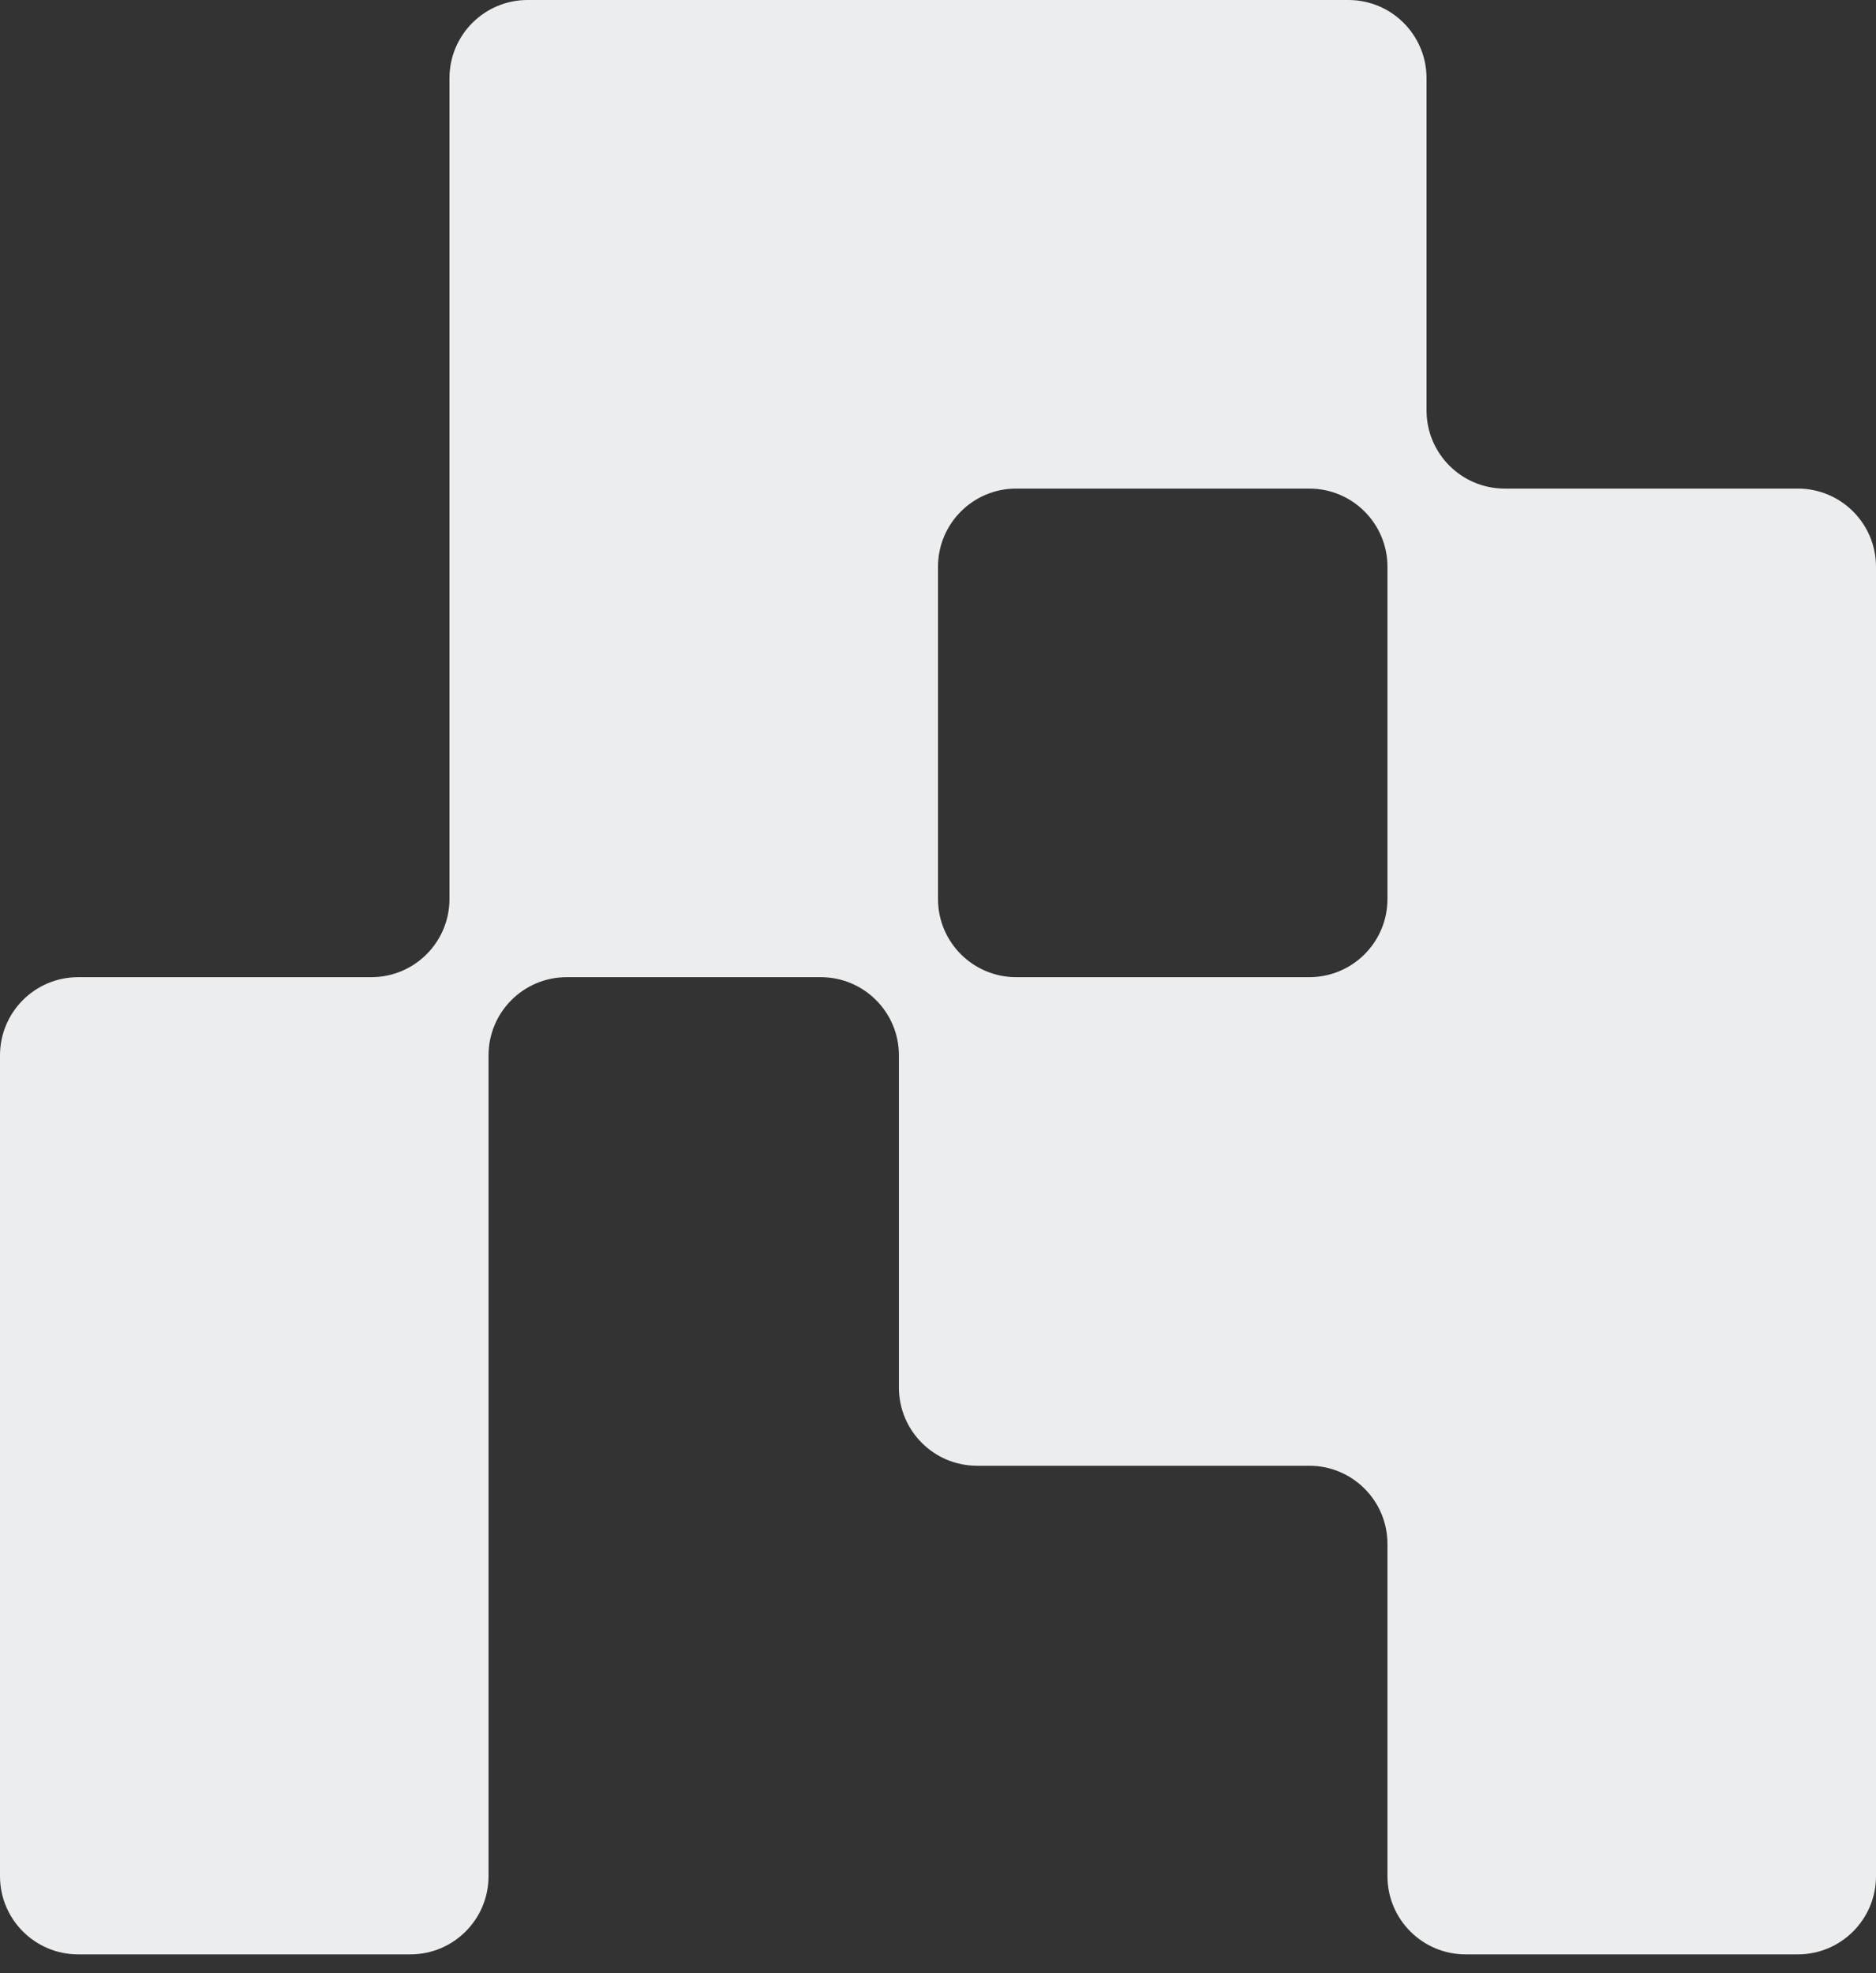 <?xml version="1.0" encoding="utf-8"?>
<svg xmlns="http://www.w3.org/2000/svg" fill="none" height="100%" overflow="visible" preserveAspectRatio="none" style="display: block;" viewBox="0 0 58 61" width="100%">
<rect x="0" y="0" width="58" height="61" fill="#333333" stroke="none"/>
<g clip-path="url(#clip0_0_6119)" id="AIDN 2">
<path clip-rule="evenodd" d="M13.896 2.417C13.896 1.082 14.978 0 16.312 0H29H41.688C43.022 0 44.104 1.082 44.104 2.417V12.688C44.104 14.022 45.186 15.104 46.521 15.104H55.583C56.918 15.104 58 16.186 58 17.521V30.208V45.312V58C58 59.335 56.918 60.417 55.583 60.417H45.312C43.978 60.417 42.896 59.335 42.896 58V47.729C42.896 46.394 41.814 45.312 40.479 45.312H30.208C28.874 45.312 27.792 44.231 27.792 42.896V32.625C27.792 31.29 26.71 30.208 25.375 30.208H17.521C16.186 30.208 15.104 31.29 15.104 32.625V45.312V58C15.104 59.335 14.022 60.417 12.688 60.417H2.417C1.082 60.417 0 59.335 0 58V45.312V32.625C0 31.29 1.082 30.208 2.417 30.208H11.479C12.814 30.208 13.896 29.126 13.896 27.792V15.104V2.417ZM40.479 30.208C41.814 30.208 42.896 29.126 42.896 27.792V17.521C42.896 16.186 41.814 15.104 40.479 15.104H31.417C30.082 15.104 29 16.186 29 17.521V27.792C29 29.126 30.082 30.208 31.417 30.208H40.479Z" fill="#ECEDEE" fill-rule="evenodd" id="Vector"/>
</g>
<defs>
<clipPath id="clip0_0_6119">
<rect fill="white" height="60.417" width="58"/>
</clipPath>
</defs>
</svg>